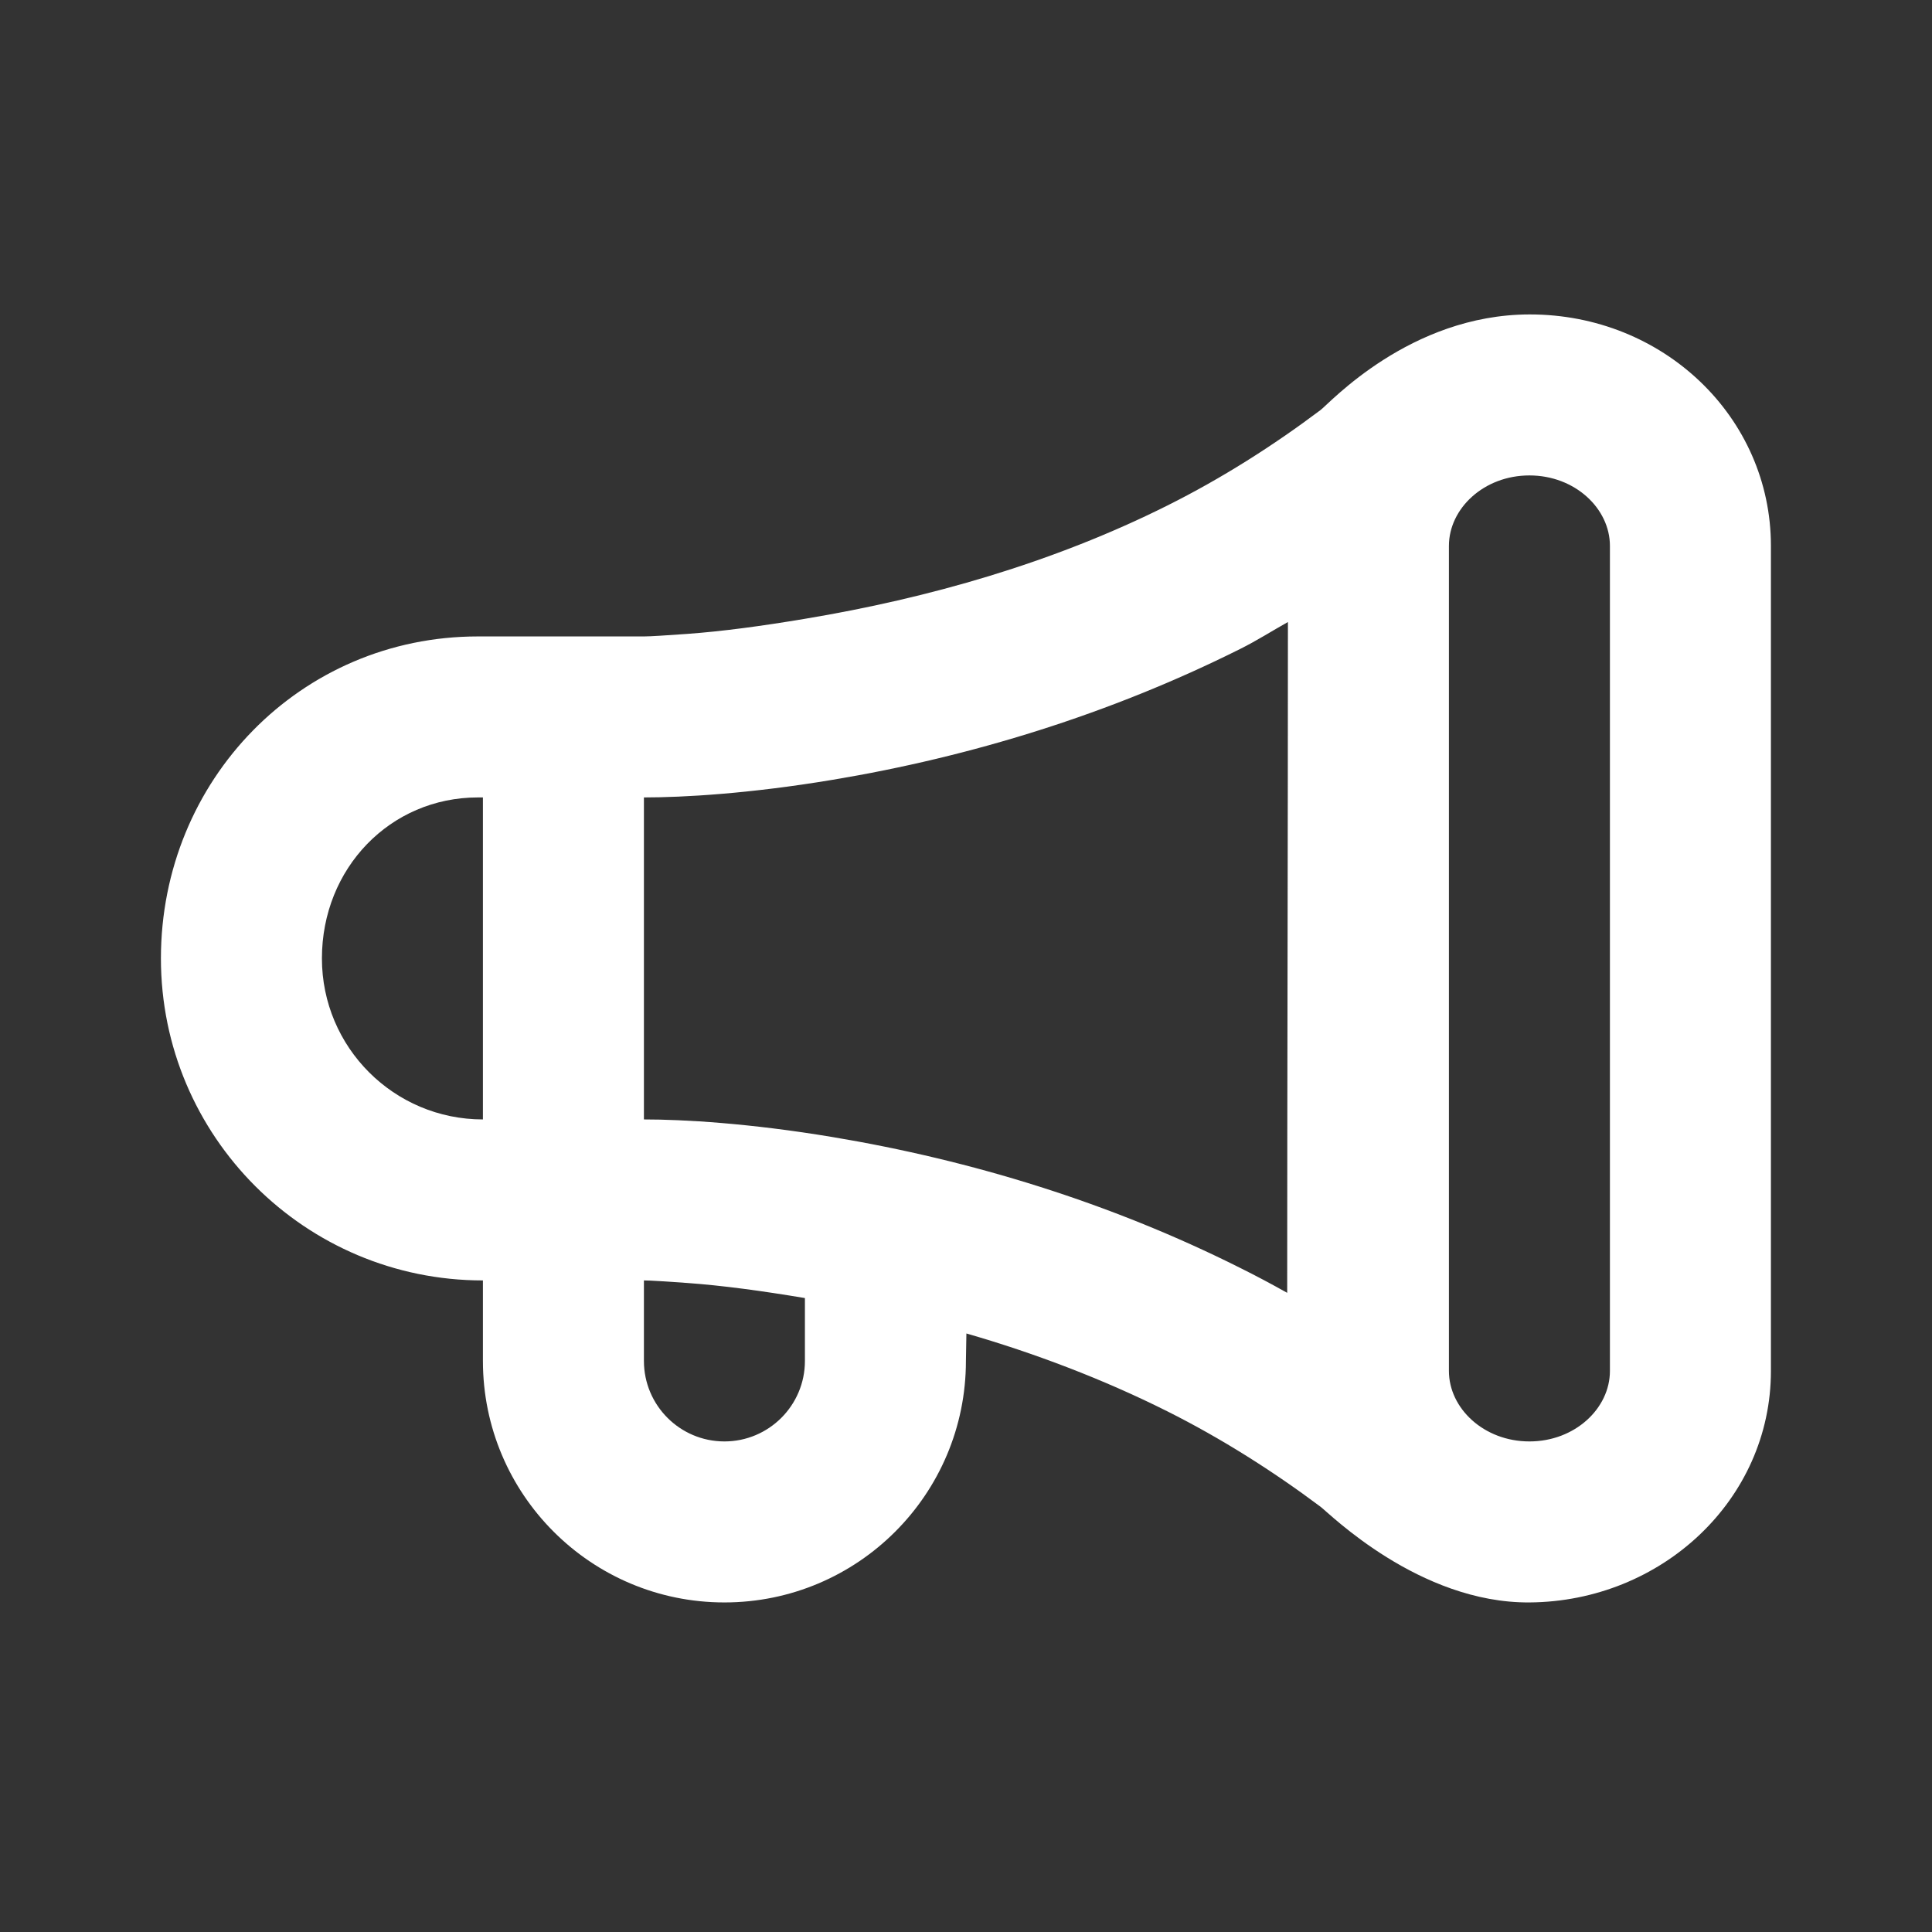 <svg width="24" height="24" viewBox="0 0 24 24" fill="none" xmlns="http://www.w3.org/2000/svg">
<rect x="0" y="0" width="24" height="24" fill="#333333" stroke="none"/>
<g id="Notification II">
<path id="Vector" d="M18.999 3.906C17.512 3.909 16.515 5.011 16.405 5.093C15.816 5.536 15.176 5.943 14.499 6.281C13.077 6.992 11.535 7.431 9.999 7.687C9.461 7.777 8.975 7.843 8.53 7.875C8.27 7.893 8.084 7.906 7.999 7.906H5.937C3.732 7.906 1.999 9.692 1.999 11.906C1.999 14.115 3.79 15.906 5.999 15.906V16.906C5.999 18.563 7.342 19.906 8.999 19.906C10.656 19.906 11.999 18.563 11.999 16.906L12.005 16.565C12.847 16.807 13.709 17.135 14.499 17.531C15.172 17.868 15.819 18.279 16.405 18.718C16.515 18.801 17.629 19.915 18.999 19.906C20.641 19.895 21.999 18.63 21.999 17.031V6.781C21.999 5.182 20.661 3.903 18.999 3.906ZM18.999 5.906C19.566 5.906 19.999 6.318 19.999 6.781V17.031C19.999 17.494 19.566 17.906 18.999 17.906C18.432 17.906 17.999 17.494 17.999 17.031C17.999 14.503 17.999 9.309 17.999 6.781C17.999 6.318 18.432 5.906 18.999 5.906ZM15.999 7.727C15.999 10.242 15.99 13.545 15.99 16.06C15.784 15.945 15.618 15.856 15.405 15.75C13.788 14.939 12.063 14.412 10.343 14.125C9.307 13.952 8.485 13.906 7.999 13.906V9.906C8.485 9.906 9.308 9.86 10.343 9.687C12.062 9.401 13.789 8.87 15.405 8.062C15.619 7.955 15.792 7.843 15.999 7.727ZM5.937 9.906H5.999V13.906C4.894 13.906 3.999 13.011 3.999 11.906C3.999 10.785 4.848 9.906 5.937 9.906ZM7.999 15.906C8.084 15.906 8.27 15.919 8.53 15.937C8.975 15.969 9.461 16.035 9.999 16.125V16.906C9.999 17.458 9.551 17.906 8.999 17.906C8.447 17.906 7.999 17.458 7.999 16.906V15.906Z" fill="white"/>
</g>
</svg>
